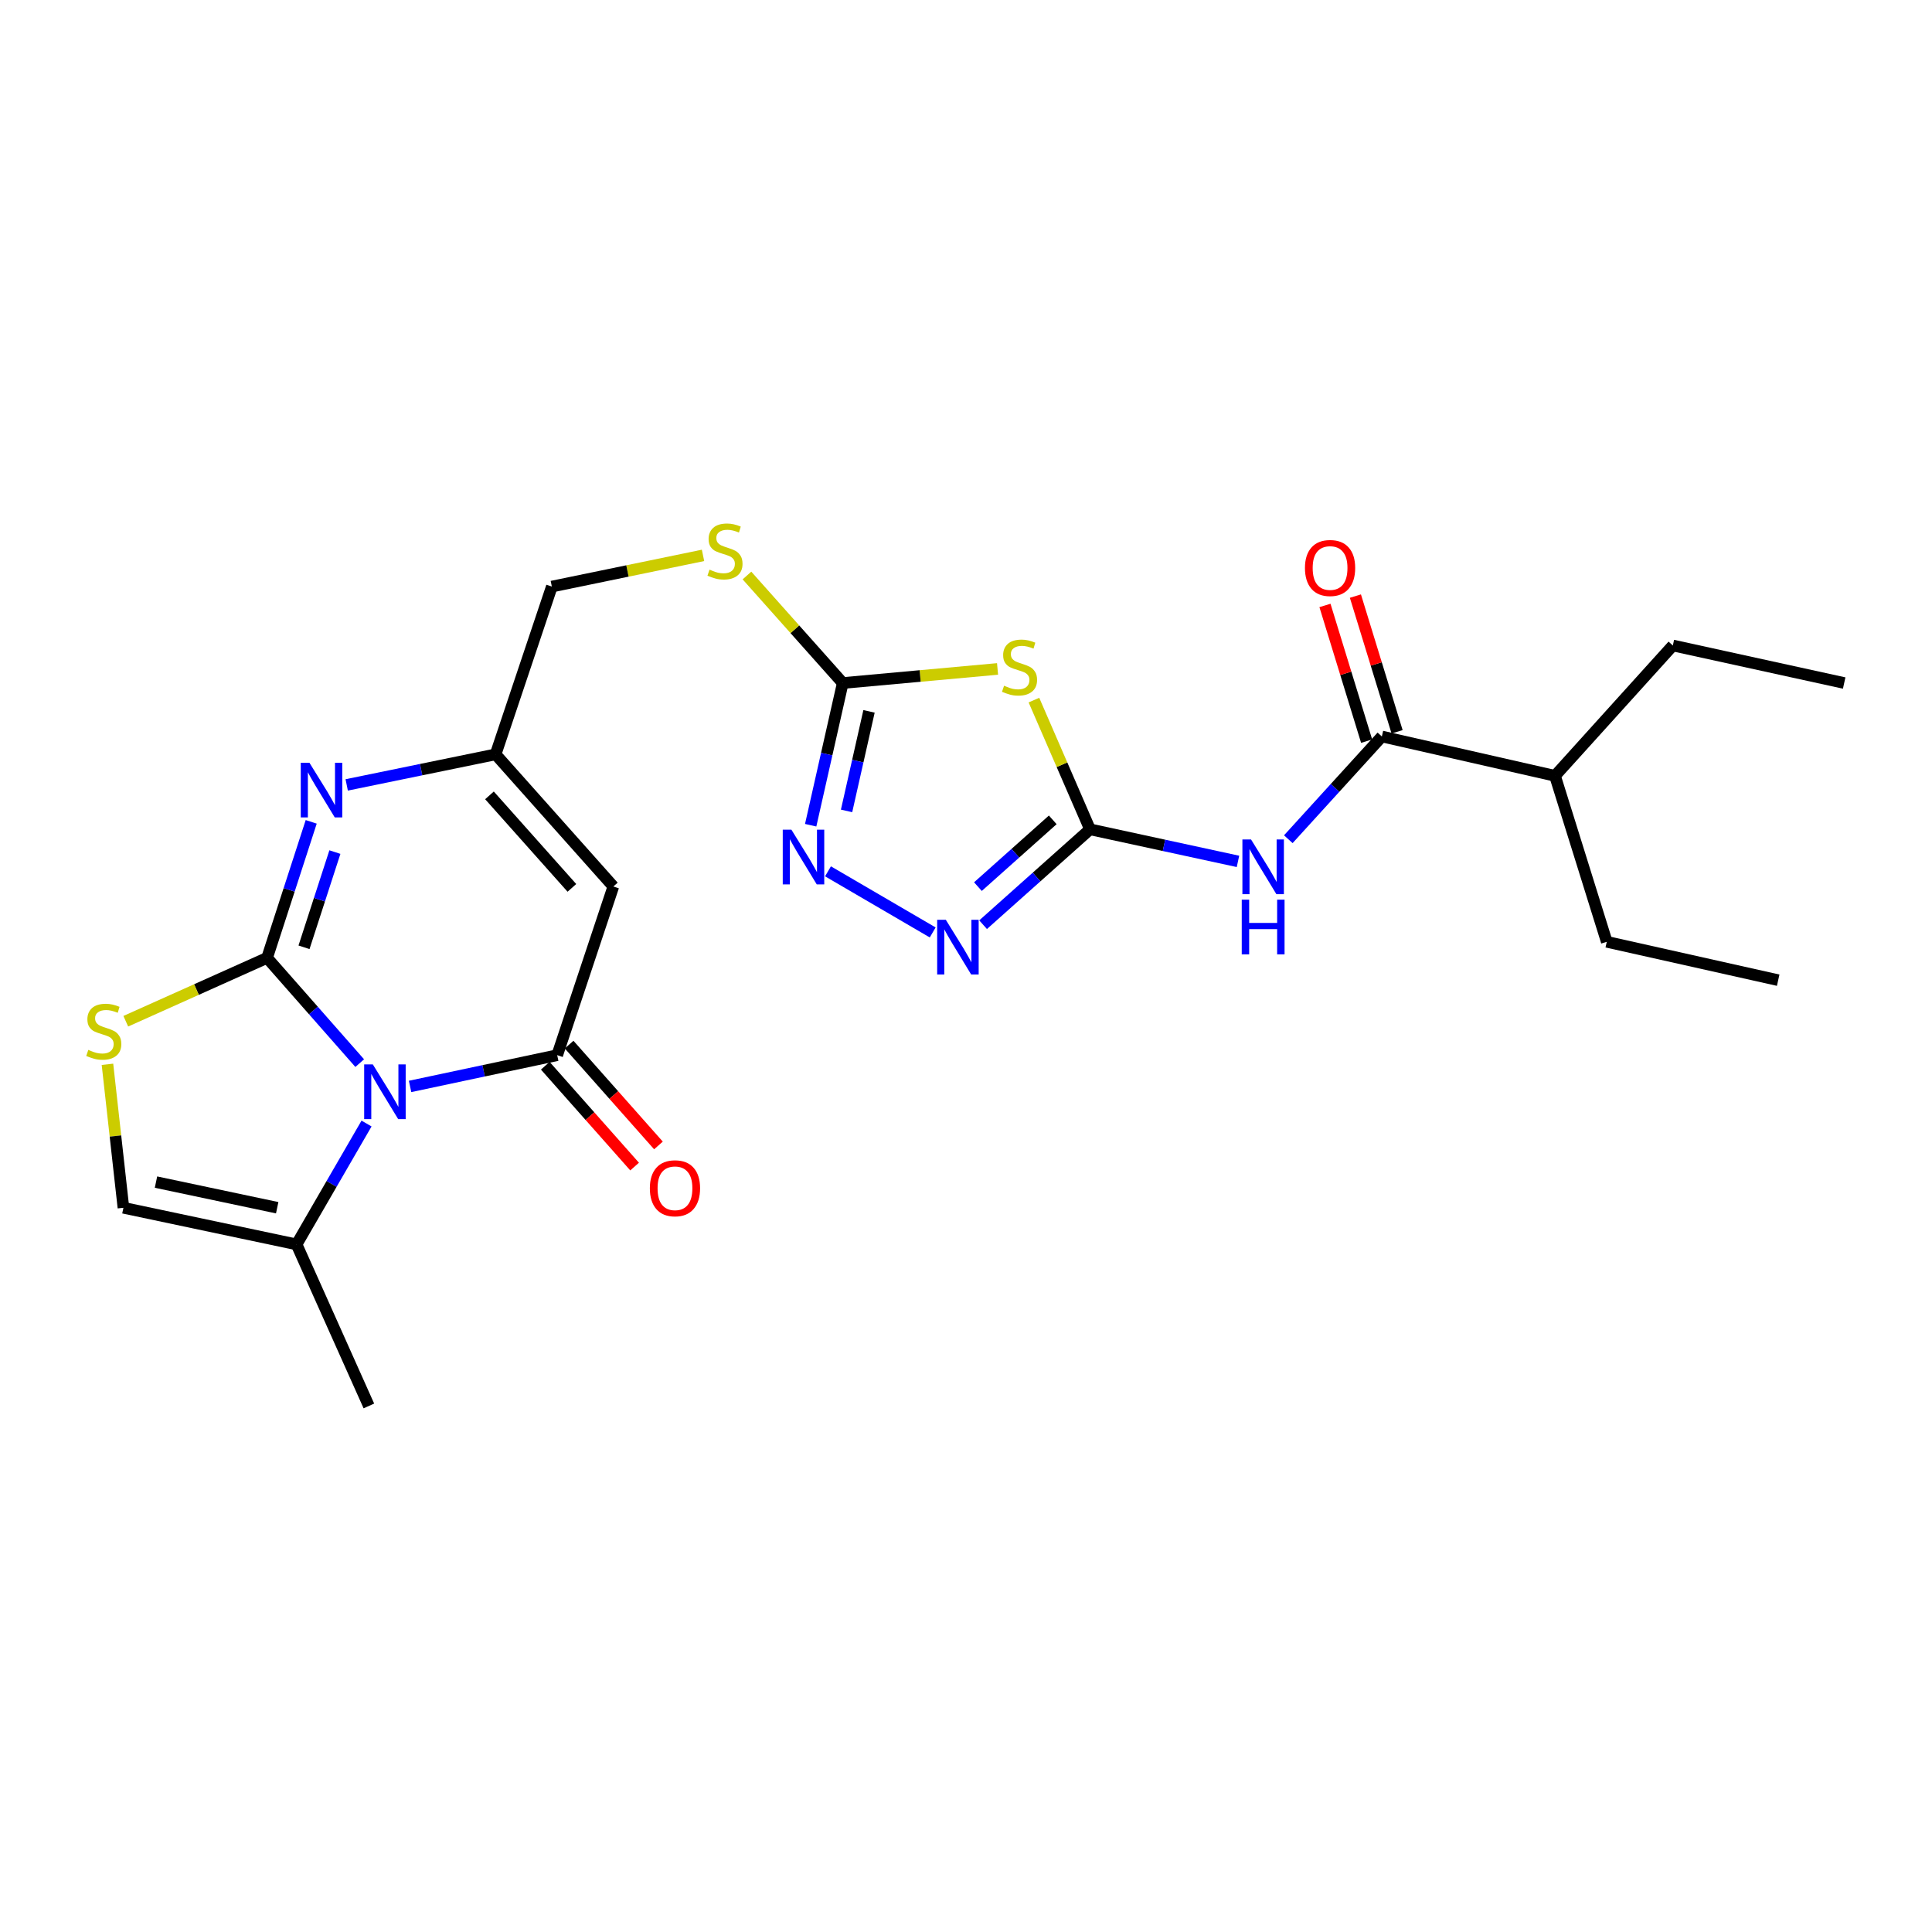 <?xml version='1.0' encoding='iso-8859-1'?>
<svg version='1.1' baseProfile='full'
              xmlns='http://www.w3.org/2000/svg'
                      xmlns:rdkit='http://www.rdkit.org/xml'
                      xmlns:xlink='http://www.w3.org/1999/xlink'
                  xml:space='preserve'
width='1000px' height='1000px' viewBox='0 0 1000 1000'>
<!-- END OF HEADER -->
<rect style='opacity:1.0;fill:#FFFFFF;stroke:none' width='1000' height='1000' x='0' y='0'> </rect>
<path class='bond-0' d='M 138.244,495.791 L 162.217,523.033' style='fill:none;fill-rule:evenodd;stroke:#000000;stroke-width:6px;stroke-linecap:butt;stroke-linejoin:miter;stroke-opacity:1' />
<path class='bond-0' d='M 162.217,523.033 L 186.189,550.274' style='fill:none;fill-rule:evenodd;stroke:#0000FF;stroke-width:6px;stroke-linecap:butt;stroke-linejoin:miter;stroke-opacity:1' />
<path class='bond-3' d='M 138.244,495.791 L 149.662,460.59' style='fill:none;fill-rule:evenodd;stroke:#000000;stroke-width:6px;stroke-linecap:butt;stroke-linejoin:miter;stroke-opacity:1' />
<path class='bond-3' d='M 149.662,460.59 L 161.08,425.389' style='fill:none;fill-rule:evenodd;stroke:#0000FF;stroke-width:6px;stroke-linecap:butt;stroke-linejoin:miter;stroke-opacity:1' />
<path class='bond-3' d='M 157.355,490.319 L 165.347,465.678' style='fill:none;fill-rule:evenodd;stroke:#000000;stroke-width:6px;stroke-linecap:butt;stroke-linejoin:miter;stroke-opacity:1' />
<path class='bond-3' d='M 165.347,465.678 L 173.34,441.037' style='fill:none;fill-rule:evenodd;stroke:#0000FF;stroke-width:6px;stroke-linecap:butt;stroke-linejoin:miter;stroke-opacity:1' />
<path class='bond-9' d='M 138.244,495.791 L 101.674,512.19' style='fill:none;fill-rule:evenodd;stroke:#000000;stroke-width:6px;stroke-linecap:butt;stroke-linejoin:miter;stroke-opacity:1' />
<path class='bond-9' d='M 101.674,512.19 L 65.105,528.588' style='fill:none;fill-rule:evenodd;stroke:#CCCC00;stroke-width:6px;stroke-linecap:butt;stroke-linejoin:miter;stroke-opacity:1' />
<path class='bond-1' d='M 212.256,562.336 L 250.332,554.247' style='fill:none;fill-rule:evenodd;stroke:#0000FF;stroke-width:6px;stroke-linecap:butt;stroke-linejoin:miter;stroke-opacity:1' />
<path class='bond-1' d='M 250.332,554.247 L 288.408,546.157' style='fill:none;fill-rule:evenodd;stroke:#000000;stroke-width:6px;stroke-linecap:butt;stroke-linejoin:miter;stroke-opacity:1' />
<path class='bond-12' d='M 189.718,581.544 L 171.612,612.82' style='fill:none;fill-rule:evenodd;stroke:#0000FF;stroke-width:6px;stroke-linecap:butt;stroke-linejoin:miter;stroke-opacity:1' />
<path class='bond-12' d='M 171.612,612.82 L 153.506,644.095' style='fill:none;fill-rule:evenodd;stroke:#000000;stroke-width:6px;stroke-linecap:butt;stroke-linejoin:miter;stroke-opacity:1' />
<path class='bond-15' d='M 282.237,551.624 L 305.354,577.719' style='fill:none;fill-rule:evenodd;stroke:#000000;stroke-width:6px;stroke-linecap:butt;stroke-linejoin:miter;stroke-opacity:1' />
<path class='bond-15' d='M 305.354,577.719 L 328.471,603.813' style='fill:none;fill-rule:evenodd;stroke:#FF0000;stroke-width:6px;stroke-linecap:butt;stroke-linejoin:miter;stroke-opacity:1' />
<path class='bond-15' d='M 294.58,540.69 L 317.697,566.784' style='fill:none;fill-rule:evenodd;stroke:#000000;stroke-width:6px;stroke-linecap:butt;stroke-linejoin:miter;stroke-opacity:1' />
<path class='bond-15' d='M 317.697,566.784 L 340.814,592.879' style='fill:none;fill-rule:evenodd;stroke:#FF0000;stroke-width:6px;stroke-linecap:butt;stroke-linejoin:miter;stroke-opacity:1' />
<path class='bond-26' d='M 288.408,546.157 L 317.466,458.855' style='fill:none;fill-rule:evenodd;stroke:#000000;stroke-width:6px;stroke-linecap:butt;stroke-linejoin:miter;stroke-opacity:1' />
<path class='bond-2' d='M 564.185,429.256 L 549.672,395.816' style='fill:none;fill-rule:evenodd;stroke:#000000;stroke-width:6px;stroke-linecap:butt;stroke-linejoin:miter;stroke-opacity:1' />
<path class='bond-2' d='M 549.672,395.816 L 535.159,362.376' style='fill:none;fill-rule:evenodd;stroke:#CCCC00;stroke-width:6px;stroke-linecap:butt;stroke-linejoin:miter;stroke-opacity:1' />
<path class='bond-6' d='M 564.185,429.256 L 602.479,437.555' style='fill:none;fill-rule:evenodd;stroke:#000000;stroke-width:6px;stroke-linecap:butt;stroke-linejoin:miter;stroke-opacity:1' />
<path class='bond-6' d='M 602.479,437.555 L 640.773,445.853' style='fill:none;fill-rule:evenodd;stroke:#0000FF;stroke-width:6px;stroke-linecap:butt;stroke-linejoin:miter;stroke-opacity:1' />
<path class='bond-27' d='M 564.185,429.256 L 536.517,453.94' style='fill:none;fill-rule:evenodd;stroke:#000000;stroke-width:6px;stroke-linecap:butt;stroke-linejoin:miter;stroke-opacity:1' />
<path class='bond-27' d='M 536.517,453.94 L 508.849,478.624' style='fill:none;fill-rule:evenodd;stroke:#0000FF;stroke-width:6px;stroke-linecap:butt;stroke-linejoin:miter;stroke-opacity:1' />
<path class='bond-27' d='M 544.907,424.357 L 525.54,441.636' style='fill:none;fill-rule:evenodd;stroke:#000000;stroke-width:6px;stroke-linecap:butt;stroke-linejoin:miter;stroke-opacity:1' />
<path class='bond-27' d='M 525.54,441.636 L 506.172,458.914' style='fill:none;fill-rule:evenodd;stroke:#0000FF;stroke-width:6px;stroke-linecap:butt;stroke-linejoin:miter;stroke-opacity:1' />
<path class='bond-11' d='M 179.453,406.27 L 217.986,398.361' style='fill:none;fill-rule:evenodd;stroke:#0000FF;stroke-width:6px;stroke-linecap:butt;stroke-linejoin:miter;stroke-opacity:1' />
<path class='bond-11' d='M 217.986,398.361 L 256.52,390.451' style='fill:none;fill-rule:evenodd;stroke:#000000;stroke-width:6px;stroke-linecap:butt;stroke-linejoin:miter;stroke-opacity:1' />
<path class='bond-4' d='M 516.33,346.241 L 476.269,349.887' style='fill:none;fill-rule:evenodd;stroke:#CCCC00;stroke-width:6px;stroke-linecap:butt;stroke-linejoin:miter;stroke-opacity:1' />
<path class='bond-4' d='M 476.269,349.887 L 436.209,353.533' style='fill:none;fill-rule:evenodd;stroke:#000000;stroke-width:6px;stroke-linecap:butt;stroke-linejoin:miter;stroke-opacity:1' />
<path class='bond-5' d='M 317.466,458.855 L 256.52,390.451' style='fill:none;fill-rule:evenodd;stroke:#000000;stroke-width:6px;stroke-linecap:butt;stroke-linejoin:miter;stroke-opacity:1' />
<path class='bond-5' d='M 296.013,459.564 L 253.35,411.681' style='fill:none;fill-rule:evenodd;stroke:#000000;stroke-width:6px;stroke-linecap:butt;stroke-linejoin:miter;stroke-opacity:1' />
<path class='bond-13' d='M 666.827,434.376 L 691.037,407.787' style='fill:none;fill-rule:evenodd;stroke:#0000FF;stroke-width:6px;stroke-linecap:butt;stroke-linejoin:miter;stroke-opacity:1' />
<path class='bond-13' d='M 691.037,407.787 L 715.247,381.199' style='fill:none;fill-rule:evenodd;stroke:#000000;stroke-width:6px;stroke-linecap:butt;stroke-linejoin:miter;stroke-opacity:1' />
<path class='bond-7' d='M 436.209,353.533 L 411.416,325.707' style='fill:none;fill-rule:evenodd;stroke:#000000;stroke-width:6px;stroke-linecap:butt;stroke-linejoin:miter;stroke-opacity:1' />
<path class='bond-7' d='M 411.416,325.707 L 386.623,297.882' style='fill:none;fill-rule:evenodd;stroke:#CCCC00;stroke-width:6px;stroke-linecap:butt;stroke-linejoin:miter;stroke-opacity:1' />
<path class='bond-10' d='M 436.209,353.533 L 427.907,390.333' style='fill:none;fill-rule:evenodd;stroke:#000000;stroke-width:6px;stroke-linecap:butt;stroke-linejoin:miter;stroke-opacity:1' />
<path class='bond-10' d='M 427.907,390.333 L 419.605,427.134' style='fill:none;fill-rule:evenodd;stroke:#0000FF;stroke-width:6px;stroke-linecap:butt;stroke-linejoin:miter;stroke-opacity:1' />
<path class='bond-10' d='M 449.803,368.202 L 443.992,393.962' style='fill:none;fill-rule:evenodd;stroke:#000000;stroke-width:6px;stroke-linecap:butt;stroke-linejoin:miter;stroke-opacity:1' />
<path class='bond-10' d='M 443.992,393.962 L 438.181,419.722' style='fill:none;fill-rule:evenodd;stroke:#0000FF;stroke-width:6px;stroke-linecap:butt;stroke-linejoin:miter;stroke-opacity:1' />
<path class='bond-8' d='M 482.764,482.631 L 428.566,451' style='fill:none;fill-rule:evenodd;stroke:#0000FF;stroke-width:6px;stroke-linecap:butt;stroke-linejoin:miter;stroke-opacity:1' />
<path class='bond-14' d='M 55.621,550.879 L 59.753,588.01' style='fill:none;fill-rule:evenodd;stroke:#CCCC00;stroke-width:6px;stroke-linecap:butt;stroke-linejoin:miter;stroke-opacity:1' />
<path class='bond-14' d='M 59.753,588.01 L 63.886,625.142' style='fill:none;fill-rule:evenodd;stroke:#000000;stroke-width:6px;stroke-linecap:butt;stroke-linejoin:miter;stroke-opacity:1' />
<path class='bond-18' d='M 256.52,390.451 L 285.633,303.607' style='fill:none;fill-rule:evenodd;stroke:#000000;stroke-width:6px;stroke-linecap:butt;stroke-linejoin:miter;stroke-opacity:1' />
<path class='bond-20' d='M 153.506,644.095 L 190.928,727.715' style='fill:none;fill-rule:evenodd;stroke:#000000;stroke-width:6px;stroke-linecap:butt;stroke-linejoin:miter;stroke-opacity:1' />
<path class='bond-25' d='M 153.506,644.095 L 63.886,625.142' style='fill:none;fill-rule:evenodd;stroke:#000000;stroke-width:6px;stroke-linecap:butt;stroke-linejoin:miter;stroke-opacity:1' />
<path class='bond-25' d='M 143.475,625.12 L 80.741,611.852' style='fill:none;fill-rule:evenodd;stroke:#000000;stroke-width:6px;stroke-linecap:butt;stroke-linejoin:miter;stroke-opacity:1' />
<path class='bond-17' d='M 723.128,378.778 L 712.343,343.658' style='fill:none;fill-rule:evenodd;stroke:#000000;stroke-width:6px;stroke-linecap:butt;stroke-linejoin:miter;stroke-opacity:1' />
<path class='bond-17' d='M 712.343,343.658 L 701.558,308.537' style='fill:none;fill-rule:evenodd;stroke:#FF0000;stroke-width:6px;stroke-linecap:butt;stroke-linejoin:miter;stroke-opacity:1' />
<path class='bond-17' d='M 707.365,383.619 L 696.58,348.498' style='fill:none;fill-rule:evenodd;stroke:#000000;stroke-width:6px;stroke-linecap:butt;stroke-linejoin:miter;stroke-opacity:1' />
<path class='bond-17' d='M 696.58,348.498 L 685.795,313.377' style='fill:none;fill-rule:evenodd;stroke:#FF0000;stroke-width:6px;stroke-linecap:butt;stroke-linejoin:miter;stroke-opacity:1' />
<path class='bond-19' d='M 715.247,381.199 L 804.867,401.572' style='fill:none;fill-rule:evenodd;stroke:#000000;stroke-width:6px;stroke-linecap:butt;stroke-linejoin:miter;stroke-opacity:1' />
<path class='bond-16' d='M 363.885,287.465 L 324.759,295.536' style='fill:none;fill-rule:evenodd;stroke:#CCCC00;stroke-width:6px;stroke-linecap:butt;stroke-linejoin:miter;stroke-opacity:1' />
<path class='bond-16' d='M 324.759,295.536 L 285.633,303.607' style='fill:none;fill-rule:evenodd;stroke:#000000;stroke-width:6px;stroke-linecap:butt;stroke-linejoin:miter;stroke-opacity:1' />
<path class='bond-21' d='M 804.867,401.572 L 831.662,487.482' style='fill:none;fill-rule:evenodd;stroke:#000000;stroke-width:6px;stroke-linecap:butt;stroke-linejoin:miter;stroke-opacity:1' />
<path class='bond-22' d='M 804.867,401.572 L 865.86,334.103' style='fill:none;fill-rule:evenodd;stroke:#000000;stroke-width:6px;stroke-linecap:butt;stroke-linejoin:miter;stroke-opacity:1' />
<path class='bond-24' d='M 831.662,487.482 L 920.385,507.343' style='fill:none;fill-rule:evenodd;stroke:#000000;stroke-width:6px;stroke-linecap:butt;stroke-linejoin:miter;stroke-opacity:1' />
<path class='bond-23' d='M 865.86,334.103 L 954.545,353.533' style='fill:none;fill-rule:evenodd;stroke:#000000;stroke-width:6px;stroke-linecap:butt;stroke-linejoin:miter;stroke-opacity:1' />
<path  class='atom-1' d='M 192.977 550.942
L 202.257 565.942
Q 203.177 567.422, 204.657 570.102
Q 206.137 572.782, 206.217 572.942
L 206.217 550.942
L 209.977 550.942
L 209.977 579.262
L 206.097 579.262
L 196.137 562.862
Q 194.977 560.942, 193.737 558.742
Q 192.537 556.542, 192.177 555.862
L 192.177 579.262
L 188.497 579.262
L 188.497 550.942
L 192.977 550.942
' fill='#0000FF'/>
<path  class='atom-4' d='M 160.154 394.787
L 169.434 409.787
Q 170.354 411.267, 171.834 413.947
Q 173.314 416.627, 173.394 416.787
L 173.394 394.787
L 177.154 394.787
L 177.154 423.107
L 173.274 423.107
L 163.314 406.707
Q 162.154 404.787, 160.914 402.587
Q 159.714 400.387, 159.354 399.707
L 159.354 423.107
L 155.674 423.107
L 155.674 394.787
L 160.154 394.787
' fill='#0000FF'/>
<path  class='atom-5' d='M 519.707 354.926
Q 520.027 355.046, 521.347 355.606
Q 522.667 356.166, 524.107 356.526
Q 525.587 356.846, 527.027 356.846
Q 529.707 356.846, 531.267 355.566
Q 532.827 354.246, 532.827 351.966
Q 532.827 350.406, 532.027 349.446
Q 531.267 348.486, 530.067 347.966
Q 528.867 347.446, 526.867 346.846
Q 524.347 346.086, 522.827 345.366
Q 521.347 344.646, 520.267 343.126
Q 519.227 341.606, 519.227 339.046
Q 519.227 335.486, 521.627 333.286
Q 524.067 331.086, 528.867 331.086
Q 532.147 331.086, 535.867 332.646
L 534.947 335.726
Q 531.547 334.326, 528.987 334.326
Q 526.227 334.326, 524.707 335.486
Q 523.187 336.606, 523.227 338.566
Q 523.227 340.086, 523.987 341.006
Q 524.787 341.926, 525.907 342.446
Q 527.067 342.966, 528.987 343.566
Q 531.547 344.366, 533.067 345.166
Q 534.587 345.966, 535.667 347.606
Q 536.787 349.206, 536.787 351.966
Q 536.787 355.886, 534.147 358.006
Q 531.547 360.086, 527.187 360.086
Q 524.667 360.086, 522.747 359.526
Q 520.867 359.006, 518.627 358.086
L 519.707 354.926
' fill='#CCCC00'/>
<path  class='atom-7' d='M 647.545 434.517
L 656.825 449.517
Q 657.745 450.997, 659.225 453.677
Q 660.705 456.357, 660.785 456.517
L 660.785 434.517
L 664.545 434.517
L 664.545 462.837
L 660.665 462.837
L 650.705 446.437
Q 649.545 444.517, 648.305 442.317
Q 647.105 440.117, 646.745 439.437
L 646.745 462.837
L 643.065 462.837
L 643.065 434.517
L 647.545 434.517
' fill='#0000FF'/>
<path  class='atom-7' d='M 642.725 465.669
L 646.565 465.669
L 646.565 477.709
L 661.045 477.709
L 661.045 465.669
L 664.885 465.669
L 664.885 493.989
L 661.045 493.989
L 661.045 480.909
L 646.565 480.909
L 646.565 493.989
L 642.725 493.989
L 642.725 465.669
' fill='#0000FF'/>
<path  class='atom-9' d='M 489.558 476.089
L 498.838 491.089
Q 499.758 492.569, 501.238 495.249
Q 502.718 497.929, 502.798 498.089
L 502.798 476.089
L 506.558 476.089
L 506.558 504.409
L 502.678 504.409
L 492.718 488.009
Q 491.558 486.089, 490.318 483.889
Q 489.118 481.689, 488.758 481.009
L 488.758 504.409
L 485.078 504.409
L 485.078 476.089
L 489.558 476.089
' fill='#0000FF'/>
<path  class='atom-10' d='M 45.708 543.419
Q 46.028 543.539, 47.348 544.099
Q 48.668 544.659, 50.108 545.019
Q 51.588 545.339, 53.028 545.339
Q 55.708 545.339, 57.268 544.059
Q 58.828 542.739, 58.828 540.459
Q 58.828 538.899, 58.028 537.939
Q 57.268 536.979, 56.068 536.459
Q 54.868 535.939, 52.868 535.339
Q 50.348 534.579, 48.828 533.859
Q 47.348 533.139, 46.268 531.619
Q 45.228 530.099, 45.228 527.539
Q 45.228 523.979, 47.628 521.779
Q 50.068 519.579, 54.868 519.579
Q 58.148 519.579, 61.868 521.139
L 60.948 524.219
Q 57.548 522.819, 54.988 522.819
Q 52.228 522.819, 50.708 523.979
Q 49.188 525.099, 49.228 527.059
Q 49.228 528.579, 49.988 529.499
Q 50.788 530.419, 51.908 530.939
Q 53.068 531.459, 54.988 532.059
Q 57.548 532.859, 59.068 533.659
Q 60.588 534.459, 61.668 536.099
Q 62.788 537.699, 62.788 540.459
Q 62.788 544.379, 60.148 546.499
Q 57.548 548.579, 53.188 548.579
Q 50.668 548.579, 48.748 548.019
Q 46.868 547.499, 44.628 546.579
L 45.708 543.419
' fill='#CCCC00'/>
<path  class='atom-11' d='M 409.63 429.442
L 418.91 444.442
Q 419.83 445.922, 421.31 448.602
Q 422.79 451.282, 422.87 451.442
L 422.87 429.442
L 426.63 429.442
L 426.63 457.762
L 422.75 457.762
L 412.79 441.362
Q 411.63 439.442, 410.39 437.242
Q 409.19 435.042, 408.83 434.362
L 408.83 457.762
L 405.15 457.762
L 405.15 429.442
L 409.63 429.442
' fill='#0000FF'/>
<path  class='atom-16' d='M 336.364 615.044
Q 336.364 608.244, 339.724 604.444
Q 343.084 600.644, 349.364 600.644
Q 355.644 600.644, 359.004 604.444
Q 362.364 608.244, 362.364 615.044
Q 362.364 621.924, 358.964 625.844
Q 355.564 629.724, 349.364 629.724
Q 343.124 629.724, 339.724 625.844
Q 336.364 621.964, 336.364 615.044
M 349.364 626.524
Q 353.684 626.524, 356.004 623.644
Q 358.364 620.724, 358.364 615.044
Q 358.364 609.484, 356.004 606.684
Q 353.684 603.844, 349.364 603.844
Q 345.044 603.844, 342.684 606.644
Q 340.364 609.444, 340.364 615.044
Q 340.364 620.764, 342.684 623.644
Q 345.044 626.524, 349.364 626.524
' fill='#FF0000'/>
<path  class='atom-17' d='M 367.253 294.84
Q 367.573 294.96, 368.893 295.52
Q 370.213 296.08, 371.653 296.44
Q 373.133 296.76, 374.573 296.76
Q 377.253 296.76, 378.813 295.48
Q 380.373 294.16, 380.373 291.88
Q 380.373 290.32, 379.573 289.36
Q 378.813 288.4, 377.613 287.88
Q 376.413 287.36, 374.413 286.76
Q 371.893 286, 370.373 285.28
Q 368.893 284.56, 367.813 283.04
Q 366.773 281.52, 366.773 278.96
Q 366.773 275.4, 369.173 273.2
Q 371.613 271, 376.413 271
Q 379.693 271, 383.413 272.56
L 382.493 275.64
Q 379.093 274.24, 376.533 274.24
Q 373.773 274.24, 372.253 275.4
Q 370.733 276.52, 370.773 278.48
Q 370.773 280, 371.533 280.92
Q 372.333 281.84, 373.453 282.36
Q 374.613 282.88, 376.533 283.48
Q 379.093 284.28, 380.613 285.08
Q 382.133 285.88, 383.213 287.52
Q 384.333 289.12, 384.333 291.88
Q 384.333 295.8, 381.693 297.92
Q 379.093 300, 374.733 300
Q 372.213 300, 370.293 299.44
Q 368.413 298.92, 366.173 298
L 367.253 294.84
' fill='#CCCC00'/>
<path  class='atom-18' d='M 675.442 293.994
Q 675.442 287.194, 678.802 283.394
Q 682.162 279.594, 688.442 279.594
Q 694.722 279.594, 698.082 283.394
Q 701.442 287.194, 701.442 293.994
Q 701.442 300.874, 698.042 304.794
Q 694.642 308.674, 688.442 308.674
Q 682.202 308.674, 678.802 304.794
Q 675.442 300.914, 675.442 293.994
M 688.442 305.474
Q 692.762 305.474, 695.082 302.594
Q 697.442 299.674, 697.442 293.994
Q 697.442 288.434, 695.082 285.634
Q 692.762 282.794, 688.442 282.794
Q 684.122 282.794, 681.762 285.594
Q 679.442 288.394, 679.442 293.994
Q 679.442 299.714, 681.762 302.594
Q 684.122 305.474, 688.442 305.474
' fill='#FF0000'/>
</svg>
